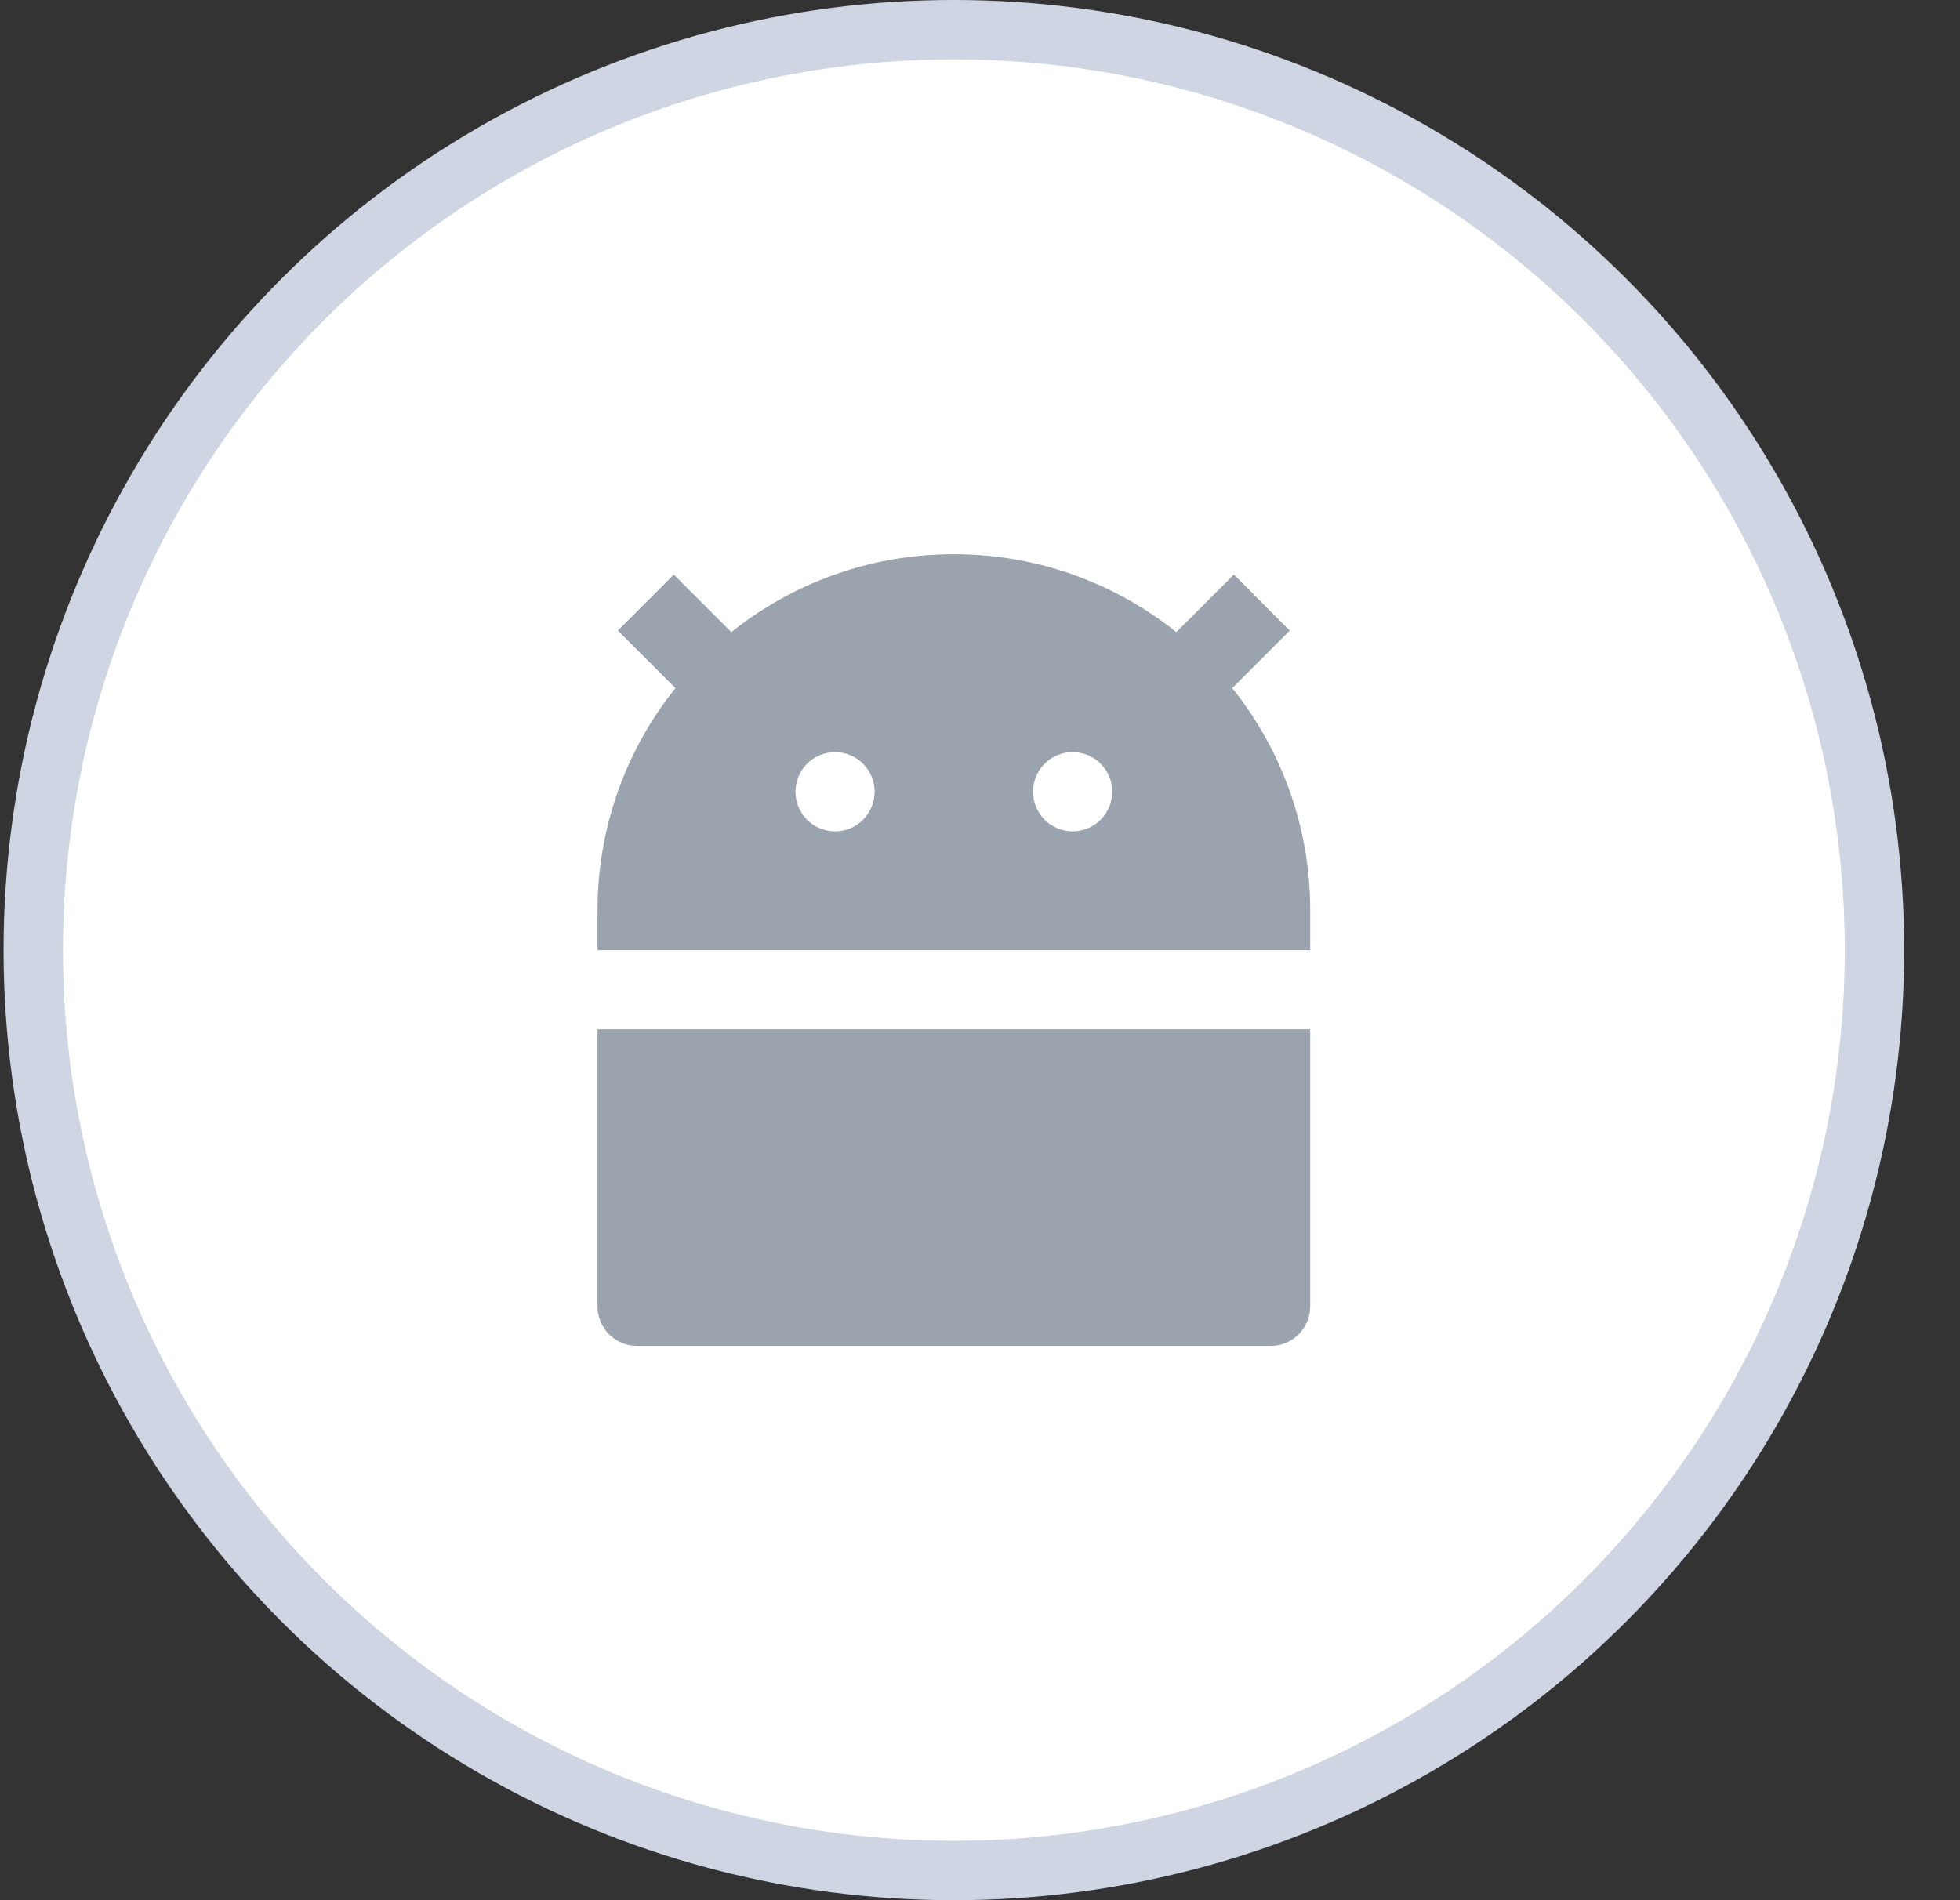 <svg width="33" height="32" viewBox="0 0 33 32" fill="none" xmlns="http://www.w3.org/2000/svg">
<rect x="0" y="0" width="33" height="32" fill="#333333" stroke="none"/>
<circle cx="16.06" cy="16" r="15.5" fill="white" stroke="#CFD5E3"/>
<path d="M12.314 10.645C13.341 9.824 14.643 9.333 16.06 9.333C17.476 9.333 18.778 9.824 19.805 10.645L20.774 9.676L21.716 10.619L20.747 11.588C21.569 12.614 22.06 13.916 22.06 15.333V16H10.06V15.333C10.06 13.916 10.551 12.614 11.372 11.588L10.403 10.619L11.345 9.676L12.314 10.645ZM10.06 17.333H22.06V22C22.06 22.368 21.761 22.666 21.393 22.666H10.726C10.358 22.666 10.06 22.368 10.06 22V17.333ZM14.06 14C14.428 14 14.726 13.701 14.726 13.333C14.726 12.965 14.428 12.666 14.06 12.666C13.691 12.666 13.393 12.965 13.393 13.333C13.393 13.701 13.691 14 14.06 14ZM18.06 14C18.428 14 18.726 13.701 18.726 13.333C18.726 12.965 18.428 12.666 18.06 12.666C17.691 12.666 17.393 12.965 17.393 13.333C17.393 13.701 17.691 14 18.06 14Z" fill="#9AA3AE"/>
</svg>
